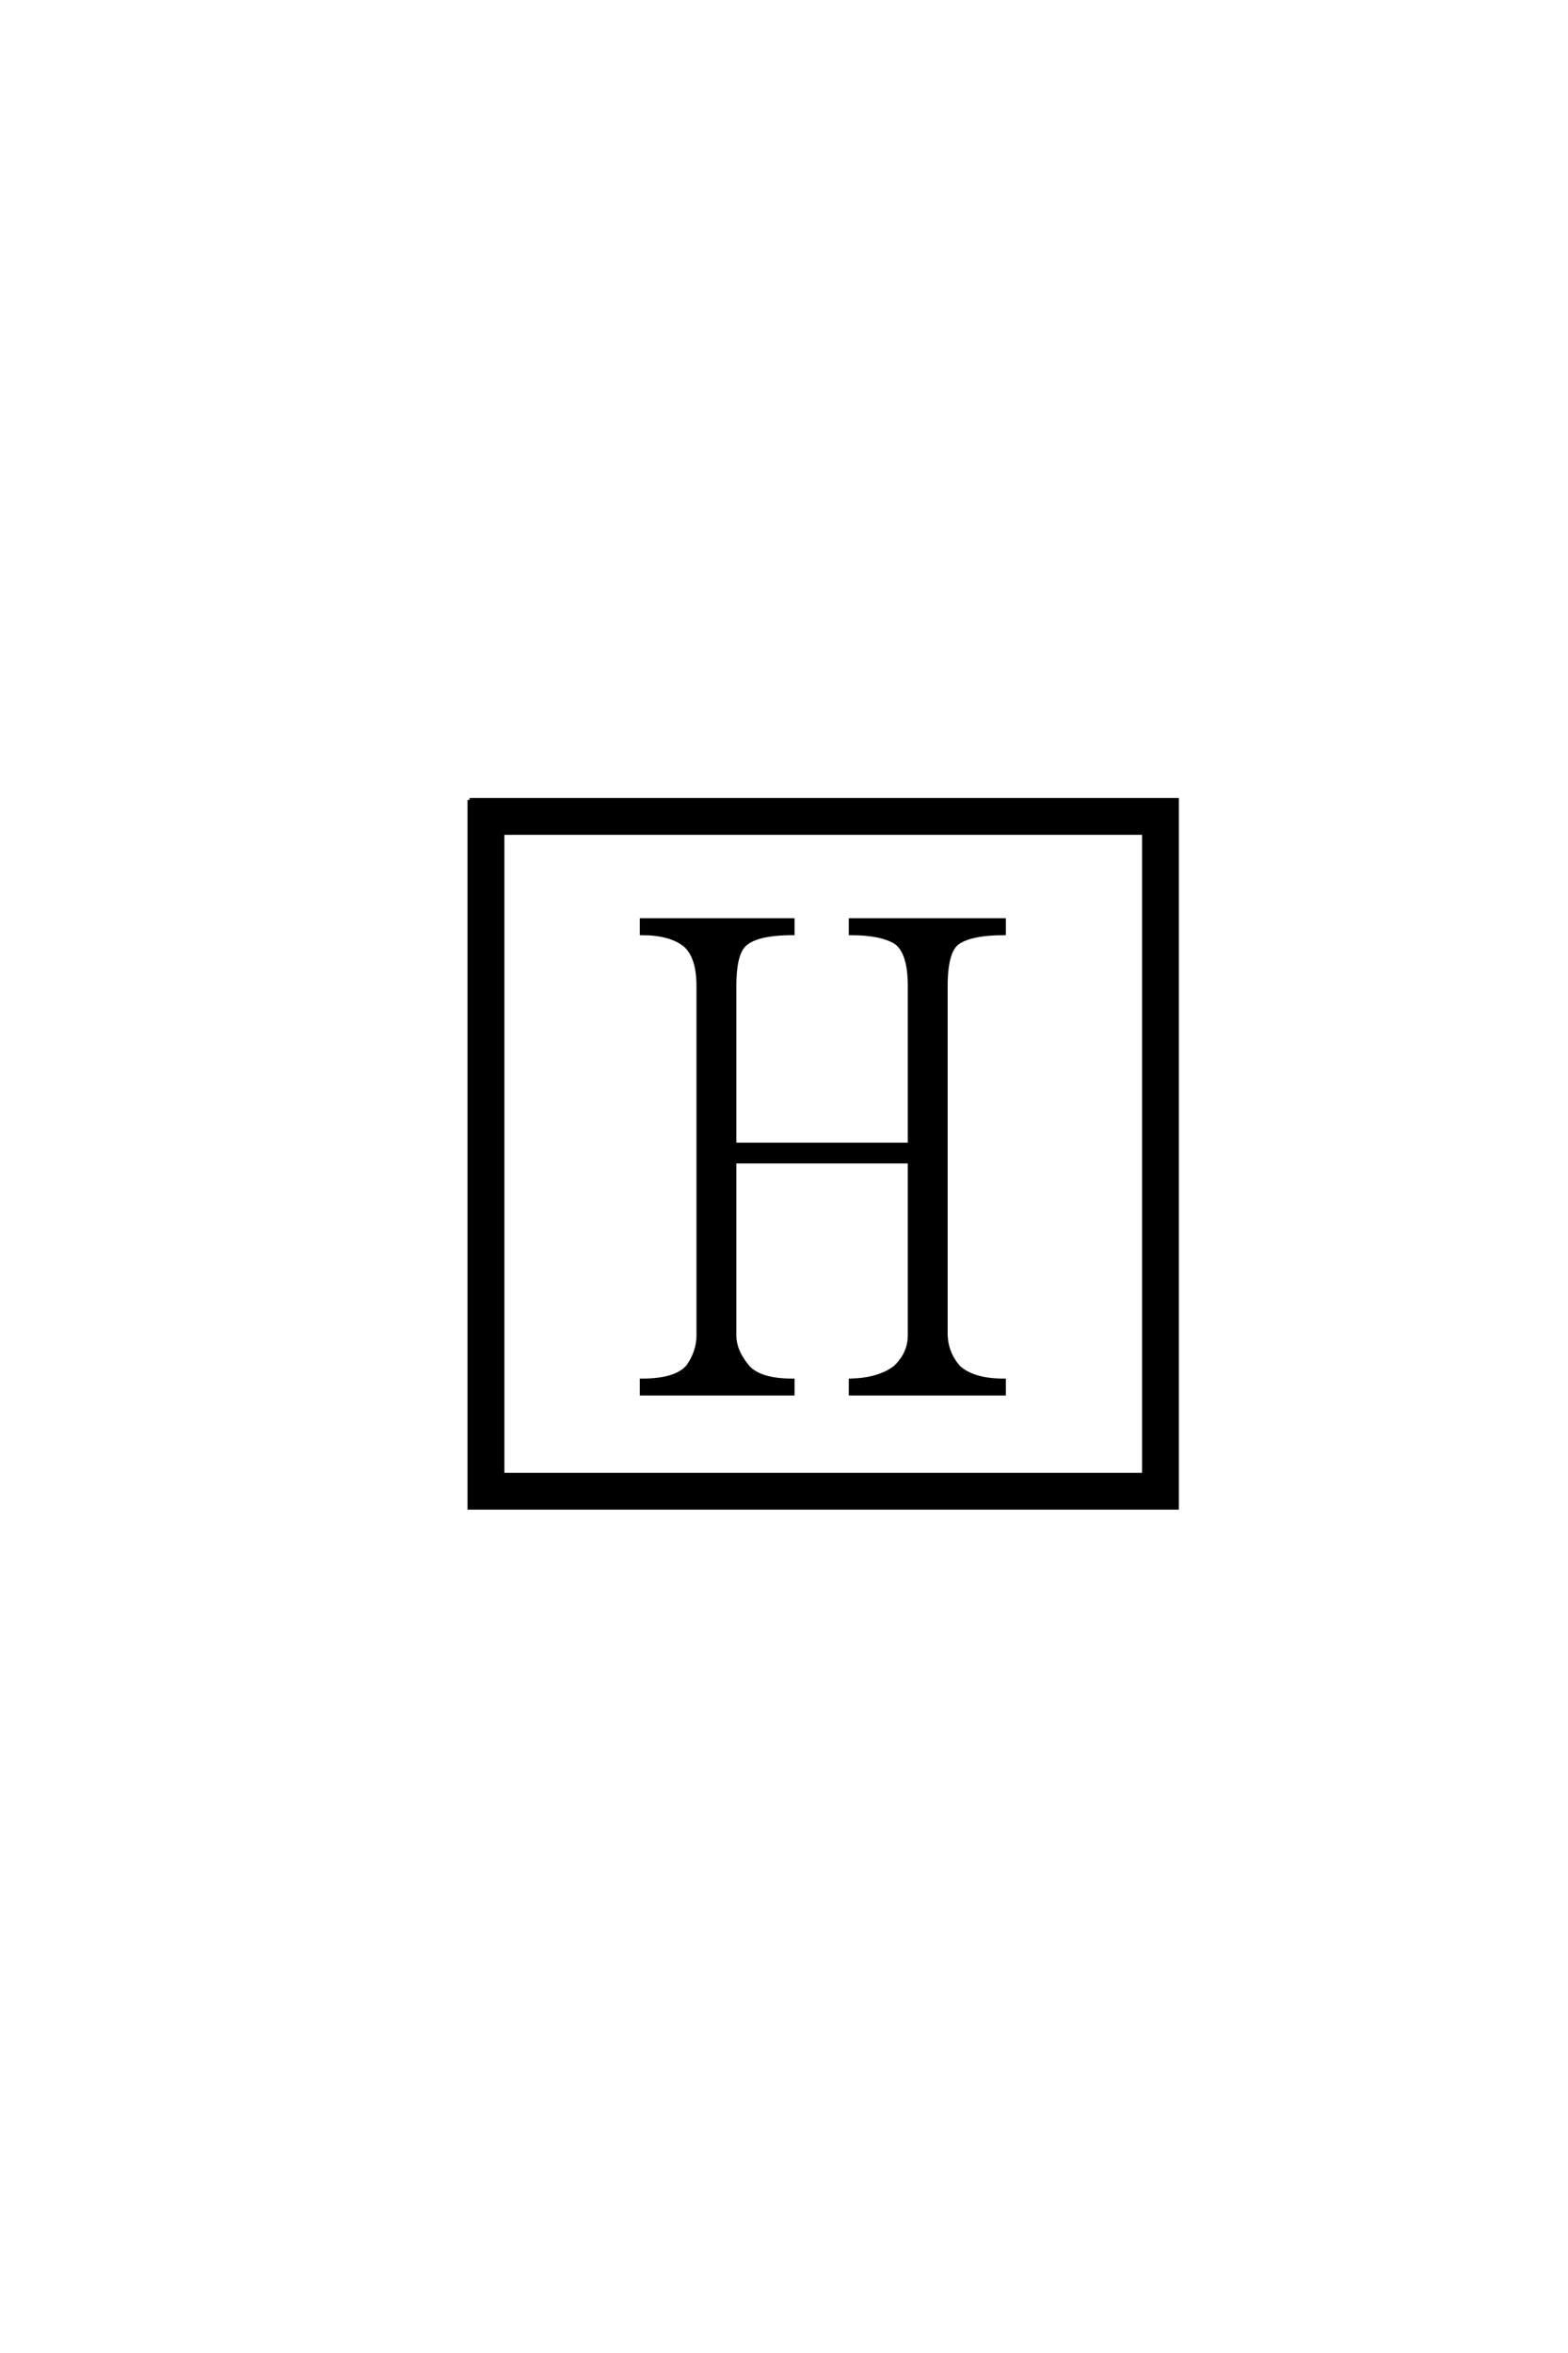 <?xml version='1.0' encoding='UTF-8'?>
<!DOCTYPE svg PUBLIC "-//W3C//DTD SVG 1.0//EN"
"http://www.w3.org/TR/2001/REC-SVG-20010904/DTD/svg10.dtd">

<svg xmlns='http://www.w3.org/2000/svg' version='1.0' width='40.0' height='60.0'>

 <g transform='scale(0.1 -0.1) translate(110.0 -370.0)'>
  <path d='M131.25 29.5
Q131.453 24.812 134.578 21.297
Q138.281 17.969 146.094 17.969
L146.094 14.656
L107.031 14.656
L107.031 17.969
Q114.266 18.172 118.359 21.297
Q122.078 24.812 122.078 29.5
L122.078 73.828
L77.344 73.828
L77.344 29.5
Q77.344 25.391 80.859 21.297
Q83.984 17.969 92.188 17.969
L92.188 14.656
L53.719 14.656
L53.719 17.969
Q62.703 17.969 65.625 21.688
Q68.172 25.391 68.172 29.5
L68.172 118.562
Q68.172 126.172 64.656 129.109
Q60.938 132.031 53.719 132.031
L53.719 135.359
L92.188 135.359
L92.188 132.031
Q82.625 132.031 79.688 128.906
Q77.344 126.375 77.344 118.562
L77.344 78.125
L122.078 78.125
L122.078 118.562
Q122.078 127.156 118.562 129.688
Q114.844 132.031 107.031 132.031
L107.031 135.359
L146.094 135.359
L146.094 132.031
Q137.891 132.031 134.375 129.688
Q131.25 127.547 131.25 118.562
L131.25 29.5
L131.25 29.5
M18.172 157.625
L18.172 -6.062
L181.844 -6.062
L181.844 157.625
L18.172 157.625
L18.172 157.625
M9.766 166.016
L190.234 166.016
L190.234 -14.453
L9.766 -14.453
L9.766 166.016
' style='fill: #000000; stroke: #000000'/>
 </g>
</svg>
